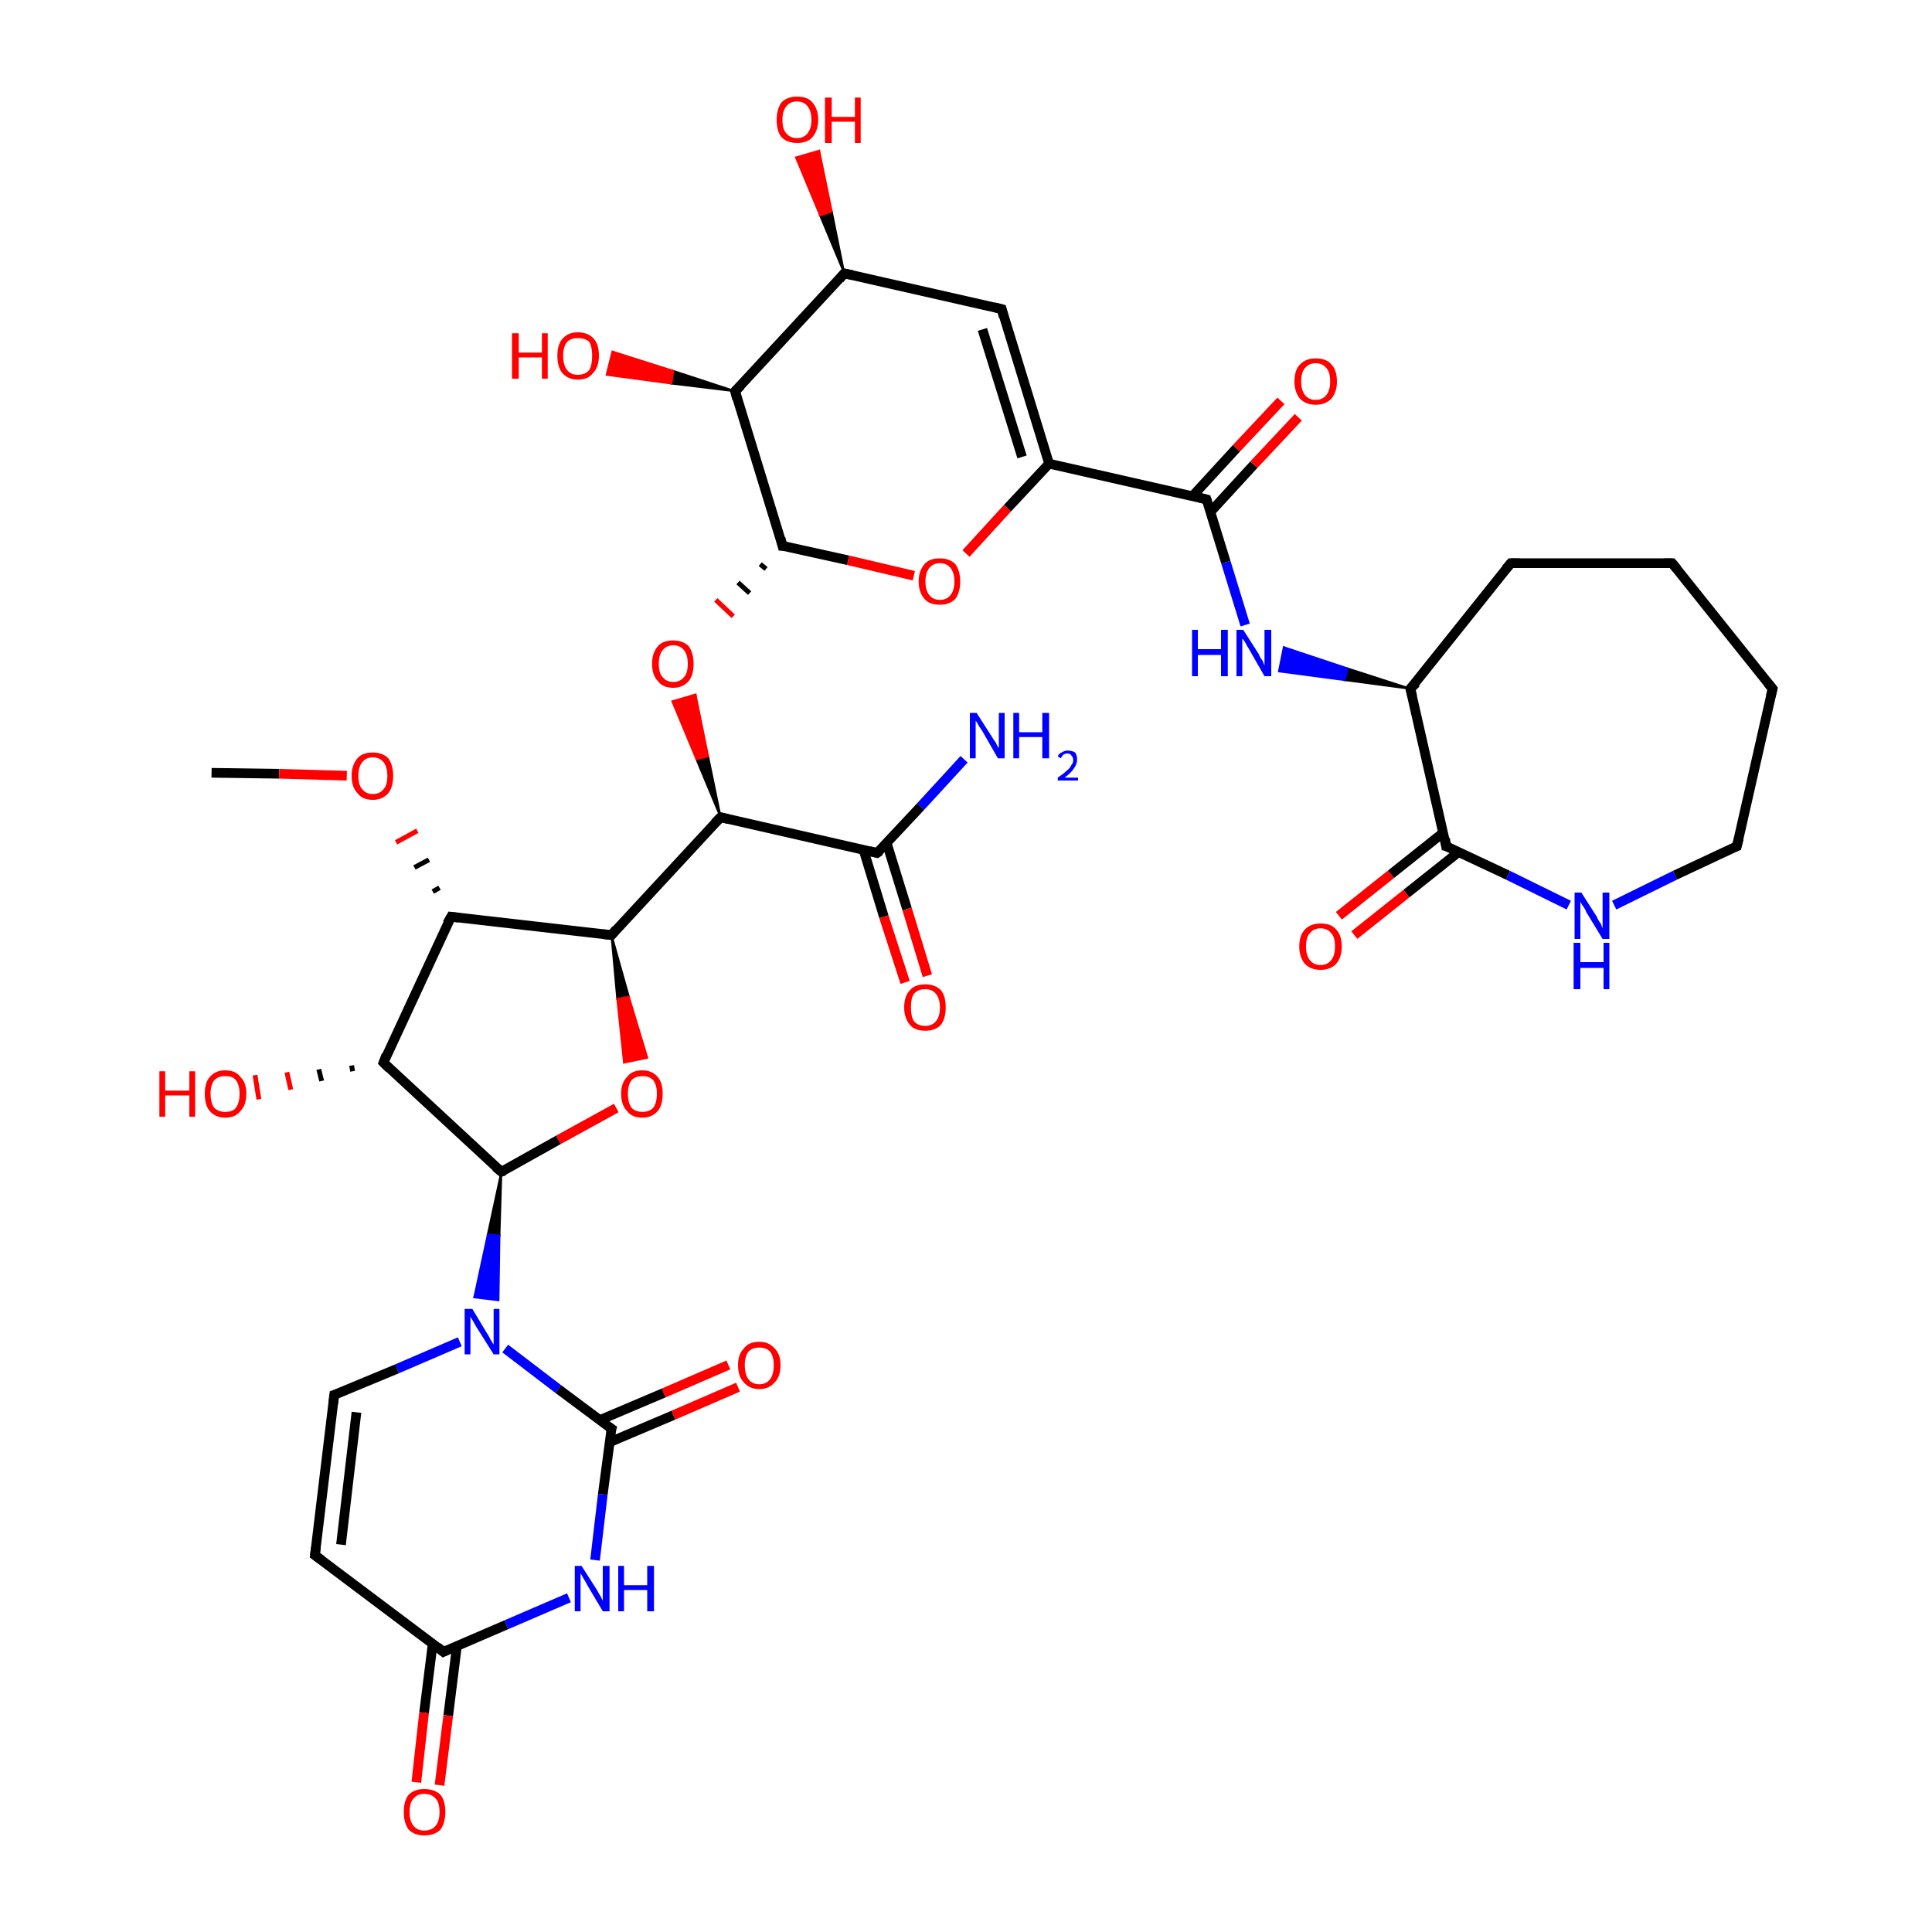 <?xml version='1.0' encoding='iso-8859-1'?>
<svg version='1.1' baseProfile='full'
              xmlns='http://www.w3.org/2000/svg'
                      xmlns:rdkit='http://www.rdkit.org/xml'
                      xmlns:xlink='http://www.w3.org/1999/xlink'
                  xml:space='preserve'
width='200px' height='200px' viewBox='0 0 200 200'>
<!-- END OF HEADER -->
<rect style='opacity:1.0;fill:#FFFFFF;stroke:none' width='200.0' height='200.0' x='0.0' y='0.0'> </rect>
<path class='bond-0 atom-7 atom-28' d='M 21.9,80.0 L 28.9,80.1' style='fill:none;fill-rule:evenodd;stroke:#000000;stroke-width:1.0px;stroke-linecap:butt;stroke-linejoin:miter;stroke-opacity:1' />
<path class='bond-0 atom-7 atom-28' d='M 28.9,80.1 L 35.9,80.3' style='fill:none;fill-rule:evenodd;stroke:#FF0000;stroke-width:1.0px;stroke-linecap:butt;stroke-linejoin:miter;stroke-opacity:1' />
<path class='bond-1 atom-23 atom-13' d='M 99.8,78.6 L 95.3,83.5' style='fill:none;fill-rule:evenodd;stroke:#0000FF;stroke-width:1.0px;stroke-linecap:butt;stroke-linejoin:miter;stroke-opacity:1' />
<path class='bond-1 atom-23 atom-13' d='M 95.3,83.5 L 90.8,88.3' style='fill:none;fill-rule:evenodd;stroke:#000000;stroke-width:1.0px;stroke-linecap:butt;stroke-linejoin:miter;stroke-opacity:1' />
<path class='bond-2 atom-8 atom-28' d='M 45.5,91.9 L 44.8,92.3' style='fill:none;fill-rule:evenodd;stroke:#000000;stroke-width:0.5px;stroke-linecap:butt;stroke-linejoin:miter;stroke-opacity:1' />
<path class='bond-2 atom-8 atom-28' d='M 44.4,89.0 L 42.9,89.8' style='fill:none;fill-rule:evenodd;stroke:#000000;stroke-width:0.5px;stroke-linecap:butt;stroke-linejoin:miter;stroke-opacity:1' />
<path class='bond-2 atom-8 atom-28' d='M 43.2,86.0 L 41.0,87.2' style='fill:none;fill-rule:evenodd;stroke:#FF0000;stroke-width:0.5px;stroke-linecap:butt;stroke-linejoin:miter;stroke-opacity:1' />
<path class='bond-3 atom-34 atom-6' d='M 138.6,94.8 L 144.0,90.5' style='fill:none;fill-rule:evenodd;stroke:#FF0000;stroke-width:1.0px;stroke-linecap:butt;stroke-linejoin:miter;stroke-opacity:1' />
<path class='bond-3 atom-34 atom-6' d='M 144.0,90.5 L 149.4,86.2' style='fill:none;fill-rule:evenodd;stroke:#000000;stroke-width:1.0px;stroke-linecap:butt;stroke-linejoin:miter;stroke-opacity:1' />
<path class='bond-3 atom-34 atom-6' d='M 140.2,96.8 L 145.6,92.5' style='fill:none;fill-rule:evenodd;stroke:#FF0000;stroke-width:1.0px;stroke-linecap:butt;stroke-linejoin:miter;stroke-opacity:1' />
<path class='bond-3 atom-34 atom-6' d='M 145.6,92.5 L 151.0,88.2' style='fill:none;fill-rule:evenodd;stroke:#000000;stroke-width:1.0px;stroke-linecap:butt;stroke-linejoin:miter;stroke-opacity:1' />
<path class='bond-4 atom-25 atom-6' d='M 162.4,93.7 L 156.1,90.6' style='fill:none;fill-rule:evenodd;stroke:#0000FF;stroke-width:1.0px;stroke-linecap:butt;stroke-linejoin:miter;stroke-opacity:1' />
<path class='bond-4 atom-25 atom-6' d='M 156.1,90.6 L 149.7,87.6' style='fill:none;fill-rule:evenodd;stroke:#000000;stroke-width:1.0px;stroke-linecap:butt;stroke-linejoin:miter;stroke-opacity:1' />
<path class='bond-5 atom-25 atom-5' d='M 167.1,93.7 L 173.4,90.6' style='fill:none;fill-rule:evenodd;stroke:#0000FF;stroke-width:1.0px;stroke-linecap:butt;stroke-linejoin:miter;stroke-opacity:1' />
<path class='bond-5 atom-25 atom-5' d='M 173.4,90.6 L 179.8,87.6' style='fill:none;fill-rule:evenodd;stroke:#000000;stroke-width:1.0px;stroke-linecap:butt;stroke-linejoin:miter;stroke-opacity:1' />
<path class='bond-6 atom-11 atom-8' d='M 63.3,96.8 L 46.7,94.9' style='fill:none;fill-rule:evenodd;stroke:#000000;stroke-width:1.0px;stroke-linecap:butt;stroke-linejoin:miter;stroke-opacity:1' />
<path class='bond-7 atom-11 atom-12' d='M 63.3,96.8 L 74.6,84.6' style='fill:none;fill-rule:evenodd;stroke:#000000;stroke-width:1.0px;stroke-linecap:butt;stroke-linejoin:miter;stroke-opacity:1' />
<path class='bond-8 atom-11 atom-29' d='M 63.3,96.8 L 65.1,103.2 L 63.9,103.4 Z' style='fill:#000000;fill-rule:evenodd;fill-opacity:1;stroke:#000000;stroke-width:0.2px;stroke-linecap:butt;stroke-linejoin:miter;stroke-opacity:1;' />
<path class='bond-8 atom-11 atom-29' d='M 65.1,103.2 L 64.6,110.0 L 67.0,109.5 Z' style='fill:#FF0000;fill-rule:evenodd;fill-opacity:1;stroke:#FF0000;stroke-width:0.2px;stroke-linecap:butt;stroke-linejoin:miter;stroke-opacity:1;' />
<path class='bond-8 atom-11 atom-29' d='M 65.1,103.2 L 63.9,103.4 L 64.6,110.0 Z' style='fill:#FF0000;fill-rule:evenodd;fill-opacity:1;stroke:#FF0000;stroke-width:0.2px;stroke-linecap:butt;stroke-linejoin:miter;stroke-opacity:1;' />
<path class='bond-9 atom-13 atom-12' d='M 90.8,88.3 L 74.6,84.6' style='fill:none;fill-rule:evenodd;stroke:#000000;stroke-width:1.0px;stroke-linecap:butt;stroke-linejoin:miter;stroke-opacity:1' />
<path class='bond-10 atom-13 atom-30' d='M 89.4,88.0 L 91.5,94.9' style='fill:none;fill-rule:evenodd;stroke:#000000;stroke-width:1.0px;stroke-linecap:butt;stroke-linejoin:miter;stroke-opacity:1' />
<path class='bond-10 atom-13 atom-30' d='M 91.5,94.9 L 93.7,101.7' style='fill:none;fill-rule:evenodd;stroke:#FF0000;stroke-width:1.0px;stroke-linecap:butt;stroke-linejoin:miter;stroke-opacity:1' />
<path class='bond-10 atom-13 atom-30' d='M 91.8,87.3 L 93.9,94.1' style='fill:none;fill-rule:evenodd;stroke:#000000;stroke-width:1.0px;stroke-linecap:butt;stroke-linejoin:miter;stroke-opacity:1' />
<path class='bond-10 atom-13 atom-30' d='M 93.9,94.1 L 96.0,101.0' style='fill:none;fill-rule:evenodd;stroke:#FF0000;stroke-width:1.0px;stroke-linecap:butt;stroke-linejoin:miter;stroke-opacity:1' />
<path class='bond-11 atom-9 atom-39' d='M 36.5,110.9 L 36.4,110.3' style='fill:none;fill-rule:evenodd;stroke:#000000;stroke-width:0.5px;stroke-linecap:butt;stroke-linejoin:miter;stroke-opacity:1' />
<path class='bond-11 atom-9 atom-39' d='M 33.3,111.9 L 33.0,110.7' style='fill:none;fill-rule:evenodd;stroke:#000000;stroke-width:0.5px;stroke-linecap:butt;stroke-linejoin:miter;stroke-opacity:1' />
<path class='bond-11 atom-9 atom-39' d='M 30.1,112.8 L 29.7,111.0' style='fill:none;fill-rule:evenodd;stroke:#FF0000;stroke-width:0.5px;stroke-linecap:butt;stroke-linejoin:miter;stroke-opacity:1' />
<path class='bond-11 atom-9 atom-39' d='M 26.8,113.8 L 26.4,111.3' style='fill:none;fill-rule:evenodd;stroke:#FF0000;stroke-width:0.5px;stroke-linecap:butt;stroke-linejoin:miter;stroke-opacity:1' />
<path class='bond-12 atom-8 atom-9' d='M 46.7,94.9 L 39.7,110.0' style='fill:none;fill-rule:evenodd;stroke:#000000;stroke-width:1.0px;stroke-linecap:butt;stroke-linejoin:miter;stroke-opacity:1' />
<path class='bond-13 atom-6 atom-3' d='M 149.7,87.6 L 146.0,71.3' style='fill:none;fill-rule:evenodd;stroke:#000000;stroke-width:1.0px;stroke-linecap:butt;stroke-linejoin:miter;stroke-opacity:1' />
<path class='bond-14 atom-12 atom-31' d='M 74.6,84.6 L 72.1,78.6 L 73.3,78.3 Z' style='fill:#000000;fill-rule:evenodd;fill-opacity:1;stroke:#000000;stroke-width:0.2px;stroke-linecap:butt;stroke-linejoin:miter;stroke-opacity:1;' />
<path class='bond-14 atom-12 atom-31' d='M 72.1,78.6 L 72.0,71.9 L 69.6,72.6 Z' style='fill:#FF0000;fill-rule:evenodd;fill-opacity:1;stroke:#FF0000;stroke-width:0.2px;stroke-linecap:butt;stroke-linejoin:miter;stroke-opacity:1;' />
<path class='bond-14 atom-12 atom-31' d='M 72.1,78.6 L 73.3,78.3 L 72.0,71.9 Z' style='fill:#FF0000;fill-rule:evenodd;fill-opacity:1;stroke:#FF0000;stroke-width:0.2px;stroke-linecap:butt;stroke-linejoin:miter;stroke-opacity:1;' />
<path class='bond-15 atom-5 atom-18' d='M 179.8,87.6 L 183.5,71.3' style='fill:none;fill-rule:evenodd;stroke:#000000;stroke-width:1.0px;stroke-linecap:butt;stroke-linejoin:miter;stroke-opacity:1' />
<path class='bond-16 atom-29 atom-10' d='M 63.8,114.7 L 57.8,118.0' style='fill:none;fill-rule:evenodd;stroke:#FF0000;stroke-width:1.0px;stroke-linecap:butt;stroke-linejoin:miter;stroke-opacity:1' />
<path class='bond-16 atom-29 atom-10' d='M 57.8,118.0 L 51.9,121.3' style='fill:none;fill-rule:evenodd;stroke:#000000;stroke-width:1.0px;stroke-linecap:butt;stroke-linejoin:miter;stroke-opacity:1' />
<path class='bond-17 atom-9 atom-10' d='M 39.7,110.0 L 51.9,121.3' style='fill:none;fill-rule:evenodd;stroke:#000000;stroke-width:1.0px;stroke-linecap:butt;stroke-linejoin:miter;stroke-opacity:1' />
<path class='bond-18 atom-10 atom-26' d='M 51.9,121.3 L 51.7,127.9 L 50.5,127.8 Z' style='fill:#000000;fill-rule:evenodd;fill-opacity:1;stroke:#000000;stroke-width:0.2px;stroke-linecap:butt;stroke-linejoin:miter;stroke-opacity:1;' />
<path class='bond-18 atom-10 atom-26' d='M 51.7,127.9 L 49.1,134.3 L 51.6,134.6 Z' style='fill:#0000FF;fill-rule:evenodd;fill-opacity:1;stroke:#0000FF;stroke-width:0.2px;stroke-linecap:butt;stroke-linejoin:miter;stroke-opacity:1;' />
<path class='bond-18 atom-10 atom-26' d='M 51.7,127.9 L 50.5,127.8 L 49.1,134.3 Z' style='fill:#0000FF;fill-rule:evenodd;fill-opacity:1;stroke:#0000FF;stroke-width:0.2px;stroke-linecap:butt;stroke-linejoin:miter;stroke-opacity:1;' />
<path class='bond-19 atom-4 atom-18' d='M 173.1,58.3 L 183.5,71.3' style='fill:none;fill-rule:evenodd;stroke:#000000;stroke-width:1.0px;stroke-linecap:butt;stroke-linejoin:miter;stroke-opacity:1' />
<path class='bond-20 atom-4 atom-17' d='M 173.1,58.3 L 156.4,58.3' style='fill:none;fill-rule:evenodd;stroke:#000000;stroke-width:1.0px;stroke-linecap:butt;stroke-linejoin:miter;stroke-opacity:1' />
<path class='bond-21 atom-38 atom-22' d='M 76.4,143.6 L 69.7,146.5' style='fill:none;fill-rule:evenodd;stroke:#FF0000;stroke-width:1.0px;stroke-linecap:butt;stroke-linejoin:miter;stroke-opacity:1' />
<path class='bond-21 atom-38 atom-22' d='M 69.7,146.5 L 63.1,149.3' style='fill:none;fill-rule:evenodd;stroke:#000000;stroke-width:1.0px;stroke-linecap:butt;stroke-linejoin:miter;stroke-opacity:1' />
<path class='bond-21 atom-38 atom-22' d='M 75.4,141.3 L 68.7,144.2' style='fill:none;fill-rule:evenodd;stroke:#FF0000;stroke-width:1.0px;stroke-linecap:butt;stroke-linejoin:miter;stroke-opacity:1' />
<path class='bond-21 atom-38 atom-22' d='M 68.7,144.2 L 62.1,147.0' style='fill:none;fill-rule:evenodd;stroke:#000000;stroke-width:1.0px;stroke-linecap:butt;stroke-linejoin:miter;stroke-opacity:1' />
<path class='bond-22 atom-3 atom-24' d='M 146.0,71.3 L 139.2,70.4 L 139.5,69.2 Z' style='fill:#000000;fill-rule:evenodd;fill-opacity:1;stroke:#000000;stroke-width:0.2px;stroke-linecap:butt;stroke-linejoin:miter;stroke-opacity:1;' />
<path class='bond-22 atom-3 atom-24' d='M 139.2,70.4 L 132.9,67.0 L 132.4,69.5 Z' style='fill:#0000FF;fill-rule:evenodd;fill-opacity:1;stroke:#0000FF;stroke-width:0.2px;stroke-linecap:butt;stroke-linejoin:miter;stroke-opacity:1;' />
<path class='bond-22 atom-3 atom-24' d='M 139.2,70.4 L 139.5,69.2 L 132.9,67.0 Z' style='fill:#0000FF;fill-rule:evenodd;fill-opacity:1;stroke:#0000FF;stroke-width:0.2px;stroke-linecap:butt;stroke-linejoin:miter;stroke-opacity:1;' />
<path class='bond-23 atom-3 atom-17' d='M 146.0,71.3 L 156.4,58.3' style='fill:none;fill-rule:evenodd;stroke:#000000;stroke-width:1.0px;stroke-linecap:butt;stroke-linejoin:miter;stroke-opacity:1' />
<path class='bond-24 atom-0 atom-31' d='M 78.7,58.4 L 79.3,58.9' style='fill:none;fill-rule:evenodd;stroke:#000000;stroke-width:0.5px;stroke-linecap:butt;stroke-linejoin:miter;stroke-opacity:1' />
<path class='bond-24 atom-0 atom-31' d='M 76.4,60.3 L 77.6,61.4' style='fill:none;fill-rule:evenodd;stroke:#000000;stroke-width:0.5px;stroke-linecap:butt;stroke-linejoin:miter;stroke-opacity:1' />
<path class='bond-24 atom-0 atom-31' d='M 74.1,62.1 L 75.9,63.8' style='fill:none;fill-rule:evenodd;stroke:#FF0000;stroke-width:0.5px;stroke-linecap:butt;stroke-linejoin:miter;stroke-opacity:1' />
<path class='bond-25 atom-24 atom-16' d='M 128.9,64.7 L 126.9,58.2' style='fill:none;fill-rule:evenodd;stroke:#0000FF;stroke-width:1.0px;stroke-linecap:butt;stroke-linejoin:miter;stroke-opacity:1' />
<path class='bond-25 atom-24 atom-16' d='M 126.9,58.2 L 124.9,51.7' style='fill:none;fill-rule:evenodd;stroke:#000000;stroke-width:1.0px;stroke-linecap:butt;stroke-linejoin:miter;stroke-opacity:1' />
<path class='bond-26 atom-26 atom-22' d='M 52.3,139.6 L 57.8,143.8' style='fill:none;fill-rule:evenodd;stroke:#0000FF;stroke-width:1.0px;stroke-linecap:butt;stroke-linejoin:miter;stroke-opacity:1' />
<path class='bond-26 atom-26 atom-22' d='M 57.8,143.8 L 63.3,147.9' style='fill:none;fill-rule:evenodd;stroke:#000000;stroke-width:1.0px;stroke-linecap:butt;stroke-linejoin:miter;stroke-opacity:1' />
<path class='bond-27 atom-26 atom-19' d='M 47.6,138.9 L 41.1,141.7' style='fill:none;fill-rule:evenodd;stroke:#0000FF;stroke-width:1.0px;stroke-linecap:butt;stroke-linejoin:miter;stroke-opacity:1' />
<path class='bond-27 atom-26 atom-19' d='M 41.1,141.7 L 34.6,144.4' style='fill:none;fill-rule:evenodd;stroke:#000000;stroke-width:1.0px;stroke-linecap:butt;stroke-linejoin:miter;stroke-opacity:1' />
<path class='bond-28 atom-0 atom-32' d='M 81.0,56.5 L 87.8,58.0' style='fill:none;fill-rule:evenodd;stroke:#000000;stroke-width:1.0px;stroke-linecap:butt;stroke-linejoin:miter;stroke-opacity:1' />
<path class='bond-28 atom-0 atom-32' d='M 87.8,58.0 L 94.6,59.6' style='fill:none;fill-rule:evenodd;stroke:#FF0000;stroke-width:1.0px;stroke-linecap:butt;stroke-linejoin:miter;stroke-opacity:1' />
<path class='bond-29 atom-0 atom-14' d='M 81.0,56.5 L 76.1,40.5' style='fill:none;fill-rule:evenodd;stroke:#000000;stroke-width:1.0px;stroke-linecap:butt;stroke-linejoin:miter;stroke-opacity:1' />
<path class='bond-30 atom-22 atom-27' d='M 63.3,147.9 L 62.4,154.7' style='fill:none;fill-rule:evenodd;stroke:#000000;stroke-width:1.0px;stroke-linecap:butt;stroke-linejoin:miter;stroke-opacity:1' />
<path class='bond-30 atom-22 atom-27' d='M 62.4,154.7 L 61.6,161.5' style='fill:none;fill-rule:evenodd;stroke:#0000FF;stroke-width:1.0px;stroke-linecap:butt;stroke-linejoin:miter;stroke-opacity:1' />
<path class='bond-31 atom-32 atom-2' d='M 100.0,57.3 L 104.3,52.6' style='fill:none;fill-rule:evenodd;stroke:#FF0000;stroke-width:1.0px;stroke-linecap:butt;stroke-linejoin:miter;stroke-opacity:1' />
<path class='bond-31 atom-32 atom-2' d='M 104.3,52.6 L 108.6,48.0' style='fill:none;fill-rule:evenodd;stroke:#000000;stroke-width:1.0px;stroke-linecap:butt;stroke-linejoin:miter;stroke-opacity:1' />
<path class='bond-32 atom-19 atom-20' d='M 34.6,144.4 L 32.6,161.0' style='fill:none;fill-rule:evenodd;stroke:#000000;stroke-width:1.0px;stroke-linecap:butt;stroke-linejoin:miter;stroke-opacity:1' />
<path class='bond-32 atom-19 atom-20' d='M 36.9,146.2 L 35.3,159.9' style='fill:none;fill-rule:evenodd;stroke:#000000;stroke-width:1.0px;stroke-linecap:butt;stroke-linejoin:miter;stroke-opacity:1' />
<path class='bond-33 atom-16 atom-2' d='M 124.9,51.7 L 108.6,48.0' style='fill:none;fill-rule:evenodd;stroke:#000000;stroke-width:1.0px;stroke-linecap:butt;stroke-linejoin:miter;stroke-opacity:1' />
<path class='bond-34 atom-16 atom-33' d='M 125.3,53.0 L 129.8,48.1' style='fill:none;fill-rule:evenodd;stroke:#000000;stroke-width:1.0px;stroke-linecap:butt;stroke-linejoin:miter;stroke-opacity:1' />
<path class='bond-34 atom-16 atom-33' d='M 129.8,48.1 L 134.4,43.2' style='fill:none;fill-rule:evenodd;stroke:#FF0000;stroke-width:1.0px;stroke-linecap:butt;stroke-linejoin:miter;stroke-opacity:1' />
<path class='bond-34 atom-16 atom-33' d='M 123.5,51.3 L 128.0,46.4' style='fill:none;fill-rule:evenodd;stroke:#000000;stroke-width:1.0px;stroke-linecap:butt;stroke-linejoin:miter;stroke-opacity:1' />
<path class='bond-34 atom-16 atom-33' d='M 128.0,46.4 L 132.6,41.5' style='fill:none;fill-rule:evenodd;stroke:#FF0000;stroke-width:1.0px;stroke-linecap:butt;stroke-linejoin:miter;stroke-opacity:1' />
<path class='bond-35 atom-2 atom-15' d='M 108.6,48.0 L 103.7,32.0' style='fill:none;fill-rule:evenodd;stroke:#000000;stroke-width:1.0px;stroke-linecap:butt;stroke-linejoin:miter;stroke-opacity:1' />
<path class='bond-35 atom-2 atom-15' d='M 105.8,47.3 L 101.7,34.1' style='fill:none;fill-rule:evenodd;stroke:#000000;stroke-width:1.0px;stroke-linecap:butt;stroke-linejoin:miter;stroke-opacity:1' />
<path class='bond-36 atom-27 atom-21' d='M 58.9,165.4 L 52.4,168.2' style='fill:none;fill-rule:evenodd;stroke:#0000FF;stroke-width:1.0px;stroke-linecap:butt;stroke-linejoin:miter;stroke-opacity:1' />
<path class='bond-36 atom-27 atom-21' d='M 52.4,168.2 L 45.9,171.0' style='fill:none;fill-rule:evenodd;stroke:#000000;stroke-width:1.0px;stroke-linecap:butt;stroke-linejoin:miter;stroke-opacity:1' />
<path class='bond-37 atom-14 atom-36' d='M 76.1,40.5 L 69.5,39.7 L 69.7,38.4 Z' style='fill:#000000;fill-rule:evenodd;fill-opacity:1;stroke:#000000;stroke-width:0.2px;stroke-linecap:butt;stroke-linejoin:miter;stroke-opacity:1;' />
<path class='bond-37 atom-14 atom-36' d='M 69.5,39.7 L 63.4,36.4 L 62.8,38.8 Z' style='fill:#FF0000;fill-rule:evenodd;fill-opacity:1;stroke:#FF0000;stroke-width:0.2px;stroke-linecap:butt;stroke-linejoin:miter;stroke-opacity:1;' />
<path class='bond-37 atom-14 atom-36' d='M 69.5,39.7 L 69.7,38.4 L 63.4,36.4 Z' style='fill:#FF0000;fill-rule:evenodd;fill-opacity:1;stroke:#FF0000;stroke-width:0.2px;stroke-linecap:butt;stroke-linejoin:miter;stroke-opacity:1;' />
<path class='bond-38 atom-14 atom-1' d='M 76.1,40.5 L 87.4,28.3' style='fill:none;fill-rule:evenodd;stroke:#000000;stroke-width:1.0px;stroke-linecap:butt;stroke-linejoin:miter;stroke-opacity:1' />
<path class='bond-39 atom-20 atom-21' d='M 32.6,161.0 L 45.9,171.0' style='fill:none;fill-rule:evenodd;stroke:#000000;stroke-width:1.0px;stroke-linecap:butt;stroke-linejoin:miter;stroke-opacity:1' />
<path class='bond-40 atom-21 atom-37' d='M 44.8,170.1 L 43.9,177.3' style='fill:none;fill-rule:evenodd;stroke:#000000;stroke-width:1.0px;stroke-linecap:butt;stroke-linejoin:miter;stroke-opacity:1' />
<path class='bond-40 atom-21 atom-37' d='M 43.9,177.3 L 43.1,184.5' style='fill:none;fill-rule:evenodd;stroke:#FF0000;stroke-width:1.0px;stroke-linecap:butt;stroke-linejoin:miter;stroke-opacity:1' />
<path class='bond-40 atom-21 atom-37' d='M 47.3,170.4 L 46.4,177.6' style='fill:none;fill-rule:evenodd;stroke:#000000;stroke-width:1.0px;stroke-linecap:butt;stroke-linejoin:miter;stroke-opacity:1' />
<path class='bond-40 atom-21 atom-37' d='M 46.4,177.6 L 45.5,184.8' style='fill:none;fill-rule:evenodd;stroke:#FF0000;stroke-width:1.0px;stroke-linecap:butt;stroke-linejoin:miter;stroke-opacity:1' />
<path class='bond-41 atom-15 atom-1' d='M 103.7,32.0 L 87.4,28.3' style='fill:none;fill-rule:evenodd;stroke:#000000;stroke-width:1.0px;stroke-linecap:butt;stroke-linejoin:miter;stroke-opacity:1' />
<path class='bond-42 atom-1 atom-35' d='M 87.4,28.3 L 84.9,22.3 L 86.1,21.9 Z' style='fill:#000000;fill-rule:evenodd;fill-opacity:1;stroke:#000000;stroke-width:0.2px;stroke-linecap:butt;stroke-linejoin:miter;stroke-opacity:1;' />
<path class='bond-42 atom-1 atom-35' d='M 84.9,22.3 L 84.8,15.6 L 82.4,16.3 Z' style='fill:#FF0000;fill-rule:evenodd;fill-opacity:1;stroke:#FF0000;stroke-width:0.2px;stroke-linecap:butt;stroke-linejoin:miter;stroke-opacity:1;' />
<path class='bond-42 atom-1 atom-35' d='M 84.9,22.3 L 86.1,21.9 L 84.8,15.6 Z' style='fill:#FF0000;fill-rule:evenodd;fill-opacity:1;stroke:#FF0000;stroke-width:0.2px;stroke-linecap:butt;stroke-linejoin:miter;stroke-opacity:1;' />
<path d='M 81.4,56.5 L 81.0,56.5 L 80.8,55.7' style='fill:none;stroke:#000000;stroke-width:1.0px;stroke-linecap:butt;stroke-linejoin:miter;stroke-opacity:1;' />
<path d='M 86.9,28.9 L 87.4,28.3 L 88.3,28.5' style='fill:none;stroke:#000000;stroke-width:1.0px;stroke-linecap:butt;stroke-linejoin:miter;stroke-opacity:1;' />
<path d='M 146.2,72.1 L 146.0,71.3 L 146.6,70.7' style='fill:none;stroke:#000000;stroke-width:1.0px;stroke-linecap:butt;stroke-linejoin:miter;stroke-opacity:1;' />
<path d='M 173.6,58.9 L 173.1,58.3 L 172.3,58.3' style='fill:none;stroke:#000000;stroke-width:1.0px;stroke-linecap:butt;stroke-linejoin:miter;stroke-opacity:1;' />
<path d='M 179.5,87.7 L 179.8,87.6 L 180.0,86.8' style='fill:none;stroke:#000000;stroke-width:1.0px;stroke-linecap:butt;stroke-linejoin:miter;stroke-opacity:1;' />
<path d='M 150.1,87.7 L 149.7,87.6 L 149.6,86.8' style='fill:none;stroke:#000000;stroke-width:1.0px;stroke-linecap:butt;stroke-linejoin:miter;stroke-opacity:1;' />
<path d='M 47.5,95.0 L 46.7,94.9 L 46.3,95.6' style='fill:none;stroke:#000000;stroke-width:1.0px;stroke-linecap:butt;stroke-linejoin:miter;stroke-opacity:1;' />
<path d='M 40.0,109.2 L 39.7,110.0 L 40.3,110.6' style='fill:none;stroke:#000000;stroke-width:1.0px;stroke-linecap:butt;stroke-linejoin:miter;stroke-opacity:1;' />
<path d='M 52.2,121.2 L 51.9,121.3 L 51.3,120.8' style='fill:none;stroke:#000000;stroke-width:1.0px;stroke-linecap:butt;stroke-linejoin:miter;stroke-opacity:1;' />
<path d='M 62.4,96.7 L 63.3,96.8 L 63.8,96.2' style='fill:none;stroke:#000000;stroke-width:1.0px;stroke-linecap:butt;stroke-linejoin:miter;stroke-opacity:1;' />
<path d='M 74.0,85.2 L 74.6,84.6 L 75.4,84.8' style='fill:none;stroke:#000000;stroke-width:1.0px;stroke-linecap:butt;stroke-linejoin:miter;stroke-opacity:1;' />
<path d='M 91.1,88.1 L 90.8,88.3 L 90.0,88.1' style='fill:none;stroke:#000000;stroke-width:1.0px;stroke-linecap:butt;stroke-linejoin:miter;stroke-opacity:1;' />
<path d='M 76.3,41.3 L 76.1,40.5 L 76.7,39.9' style='fill:none;stroke:#000000;stroke-width:1.0px;stroke-linecap:butt;stroke-linejoin:miter;stroke-opacity:1;' />
<path d='M 103.9,32.8 L 103.7,32.0 L 102.9,31.8' style='fill:none;stroke:#000000;stroke-width:1.0px;stroke-linecap:butt;stroke-linejoin:miter;stroke-opacity:1;' />
<path d='M 125.0,52.0 L 124.9,51.7 L 124.1,51.5' style='fill:none;stroke:#000000;stroke-width:1.0px;stroke-linecap:butt;stroke-linejoin:miter;stroke-opacity:1;' />
<path d='M 157.3,58.3 L 156.4,58.3 L 155.9,58.9' style='fill:none;stroke:#000000;stroke-width:1.0px;stroke-linecap:butt;stroke-linejoin:miter;stroke-opacity:1;' />
<path d='M 183.3,72.1 L 183.5,71.3 L 183.0,70.7' style='fill:none;stroke:#000000;stroke-width:1.0px;stroke-linecap:butt;stroke-linejoin:miter;stroke-opacity:1;' />
<path d='M 34.9,144.3 L 34.6,144.4 L 34.5,145.3' style='fill:none;stroke:#000000;stroke-width:1.0px;stroke-linecap:butt;stroke-linejoin:miter;stroke-opacity:1;' />
<path d='M 32.7,160.2 L 32.6,161.0 L 33.3,161.5' style='fill:none;stroke:#000000;stroke-width:1.0px;stroke-linecap:butt;stroke-linejoin:miter;stroke-opacity:1;' />
<path d='M 46.3,170.8 L 45.9,171.0 L 45.3,170.5' style='fill:none;stroke:#000000;stroke-width:1.0px;stroke-linecap:butt;stroke-linejoin:miter;stroke-opacity:1;' />
<path d='M 63.0,147.7 L 63.3,147.9 L 63.2,148.2' style='fill:none;stroke:#000000;stroke-width:1.0px;stroke-linecap:butt;stroke-linejoin:miter;stroke-opacity:1;' />
<path class='atom-23' d='M 101.1 73.8
L 102.7 76.3
Q 102.8 76.5, 103.1 76.9
Q 103.3 77.4, 103.4 77.4
L 103.4 73.8
L 104.0 73.8
L 104.0 78.5
L 103.3 78.5
L 101.7 75.7
Q 101.5 75.4, 101.3 75.1
Q 101.1 74.7, 101.0 74.6
L 101.0 78.5
L 100.4 78.5
L 100.4 73.8
L 101.1 73.8
' fill='#0000FF'/>
<path class='atom-23' d='M 104.9 73.8
L 105.5 73.8
L 105.5 75.8
L 107.9 75.8
L 107.9 73.8
L 108.6 73.8
L 108.6 78.5
L 107.9 78.5
L 107.9 76.3
L 105.5 76.3
L 105.5 78.5
L 104.9 78.5
L 104.9 73.8
' fill='#0000FF'/>
<path class='atom-23' d='M 109.5 78.3
Q 109.6 78.0, 109.9 77.9
Q 110.2 77.7, 110.5 77.7
Q 111.0 77.7, 111.3 77.9
Q 111.5 78.2, 111.5 78.6
Q 111.5 79.1, 111.2 79.5
Q 110.9 80.0, 110.2 80.5
L 111.6 80.5
L 111.6 80.8
L 109.5 80.8
L 109.5 80.5
Q 110.1 80.1, 110.4 79.8
Q 110.8 79.5, 110.9 79.2
Q 111.1 79.0, 111.1 78.7
Q 111.1 78.4, 110.9 78.2
Q 110.8 78.0, 110.5 78.0
Q 110.3 78.0, 110.1 78.1
Q 110.0 78.2, 109.8 78.5
L 109.5 78.3
' fill='#0000FF'/>
<path class='atom-24' d='M 123.4 65.2
L 124.0 65.2
L 124.0 67.2
L 126.4 67.2
L 126.4 65.2
L 127.1 65.2
L 127.1 70.0
L 126.4 70.0
L 126.4 67.8
L 124.0 67.8
L 124.0 70.0
L 123.4 70.0
L 123.4 65.2
' fill='#0000FF'/>
<path class='atom-24' d='M 128.7 65.2
L 130.3 67.7
Q 130.4 68.0, 130.7 68.4
Q 130.9 68.9, 130.9 68.9
L 130.9 65.2
L 131.6 65.2
L 131.6 70.0
L 130.9 70.0
L 129.3 67.2
Q 129.1 66.9, 128.9 66.5
Q 128.7 66.2, 128.6 66.1
L 128.6 70.0
L 128.0 70.0
L 128.0 65.2
L 128.7 65.2
' fill='#0000FF'/>
<path class='atom-25' d='M 163.7 92.4
L 165.3 94.9
Q 165.4 95.2, 165.7 95.6
Q 165.9 96.1, 165.9 96.1
L 165.9 92.4
L 166.6 92.4
L 166.6 97.2
L 165.9 97.2
L 164.2 94.4
Q 164.1 94.1, 163.8 93.7
Q 163.6 93.4, 163.6 93.3
L 163.6 97.2
L 163.0 97.2
L 163.0 92.4
L 163.7 92.4
' fill='#0000FF'/>
<path class='atom-25' d='M 162.9 97.6
L 163.6 97.6
L 163.6 99.6
L 166.0 99.6
L 166.0 97.6
L 166.6 97.6
L 166.6 102.4
L 166.0 102.4
L 166.0 100.2
L 163.6 100.2
L 163.6 102.4
L 162.9 102.4
L 162.9 97.6
' fill='#0000FF'/>
<path class='atom-26' d='M 48.9 135.5
L 50.4 138.0
Q 50.6 138.3, 50.8 138.7
Q 51.1 139.2, 51.1 139.2
L 51.1 135.5
L 51.7 135.5
L 51.7 140.2
L 51.1 140.2
L 49.4 137.5
Q 49.2 137.2, 49.0 136.8
Q 48.8 136.5, 48.7 136.3
L 48.7 140.2
L 48.1 140.2
L 48.1 135.5
L 48.9 135.5
' fill='#0000FF'/>
<path class='atom-27' d='M 60.2 162.1
L 61.8 164.6
Q 61.9 164.8, 62.2 165.3
Q 62.4 165.7, 62.4 165.7
L 62.4 162.1
L 63.1 162.1
L 63.1 166.8
L 62.4 166.8
L 60.8 164.1
Q 60.6 163.7, 60.4 163.4
Q 60.2 163.0, 60.1 162.9
L 60.1 166.8
L 59.5 166.8
L 59.5 162.1
L 60.2 162.1
' fill='#0000FF'/>
<path class='atom-27' d='M 64.0 162.1
L 64.6 162.1
L 64.6 164.1
L 67.0 164.1
L 67.0 162.1
L 67.7 162.1
L 67.7 166.8
L 67.0 166.8
L 67.0 164.6
L 64.6 164.6
L 64.6 166.8
L 64.0 166.8
L 64.0 162.1
' fill='#0000FF'/>
<path class='atom-28' d='M 36.4 80.3
Q 36.4 79.2, 37.0 78.5
Q 37.5 77.9, 38.6 77.9
Q 39.6 77.9, 40.2 78.5
Q 40.7 79.2, 40.7 80.3
Q 40.7 81.5, 40.2 82.1
Q 39.6 82.8, 38.6 82.8
Q 37.5 82.8, 37.0 82.1
Q 36.4 81.5, 36.4 80.3
M 38.6 82.2
Q 39.3 82.2, 39.7 81.7
Q 40.1 81.3, 40.1 80.3
Q 40.1 79.4, 39.7 78.9
Q 39.3 78.4, 38.6 78.4
Q 37.9 78.4, 37.5 78.9
Q 37.1 79.4, 37.1 80.3
Q 37.1 81.3, 37.5 81.7
Q 37.9 82.2, 38.6 82.2
' fill='#FF0000'/>
<path class='atom-29' d='M 64.3 113.2
Q 64.3 112.1, 64.9 111.5
Q 65.4 110.8, 66.5 110.8
Q 67.5 110.8, 68.1 111.5
Q 68.6 112.1, 68.6 113.2
Q 68.6 114.4, 68.1 115.0
Q 67.5 115.7, 66.5 115.7
Q 65.4 115.7, 64.9 115.0
Q 64.3 114.4, 64.3 113.2
M 66.5 115.1
Q 67.2 115.1, 67.6 114.7
Q 68.0 114.2, 68.0 113.2
Q 68.0 112.3, 67.6 111.8
Q 67.2 111.4, 66.5 111.4
Q 65.8 111.4, 65.4 111.8
Q 65.0 112.3, 65.0 113.2
Q 65.0 114.2, 65.4 114.7
Q 65.8 115.1, 66.5 115.1
' fill='#FF0000'/>
<path class='atom-30' d='M 93.6 104.3
Q 93.6 103.1, 94.2 102.5
Q 94.7 101.9, 95.8 101.9
Q 96.8 101.9, 97.4 102.5
Q 97.9 103.1, 97.9 104.3
Q 97.9 105.4, 97.4 106.1
Q 96.8 106.7, 95.8 106.7
Q 94.7 106.7, 94.2 106.1
Q 93.6 105.4, 93.6 104.3
M 95.8 106.2
Q 96.5 106.2, 96.9 105.7
Q 97.3 105.2, 97.3 104.3
Q 97.3 103.4, 96.9 102.9
Q 96.5 102.4, 95.8 102.4
Q 95.0 102.4, 94.6 102.9
Q 94.3 103.3, 94.3 104.3
Q 94.3 105.2, 94.6 105.7
Q 95.0 106.2, 95.8 106.2
' fill='#FF0000'/>
<path class='atom-31' d='M 67.5 68.7
Q 67.5 67.6, 68.1 66.9
Q 68.6 66.3, 69.7 66.3
Q 70.7 66.3, 71.3 66.9
Q 71.8 67.6, 71.8 68.7
Q 71.8 69.9, 71.3 70.5
Q 70.7 71.2, 69.7 71.2
Q 68.6 71.2, 68.1 70.5
Q 67.5 69.9, 67.5 68.7
M 69.7 70.6
Q 70.4 70.6, 70.8 70.1
Q 71.2 69.7, 71.2 68.7
Q 71.2 67.8, 70.8 67.3
Q 70.4 66.8, 69.7 66.8
Q 69.0 66.8, 68.6 67.3
Q 68.2 67.8, 68.2 68.7
Q 68.2 69.7, 68.6 70.1
Q 69.0 70.6, 69.7 70.6
' fill='#FF0000'/>
<path class='atom-32' d='M 95.1 60.2
Q 95.1 59.1, 95.7 58.4
Q 96.2 57.8, 97.3 57.8
Q 98.3 57.8, 98.9 58.4
Q 99.4 59.1, 99.4 60.2
Q 99.4 61.3, 98.9 62.0
Q 98.3 62.6, 97.3 62.6
Q 96.2 62.6, 95.7 62.0
Q 95.1 61.3, 95.1 60.2
M 97.3 62.1
Q 98.0 62.1, 98.4 61.6
Q 98.8 61.1, 98.8 60.2
Q 98.8 59.3, 98.4 58.8
Q 98.0 58.3, 97.3 58.3
Q 96.6 58.3, 96.2 58.8
Q 95.8 59.3, 95.8 60.2
Q 95.8 61.1, 96.2 61.6
Q 96.6 62.1, 97.3 62.1
' fill='#FF0000'/>
<path class='atom-33' d='M 134.0 39.5
Q 134.0 38.3, 134.6 37.7
Q 135.2 37.1, 136.2 37.1
Q 137.3 37.1, 137.8 37.7
Q 138.4 38.3, 138.4 39.5
Q 138.4 40.6, 137.8 41.3
Q 137.2 41.9, 136.2 41.9
Q 135.2 41.9, 134.6 41.3
Q 134.0 40.6, 134.0 39.5
M 136.2 41.4
Q 136.9 41.4, 137.3 40.9
Q 137.7 40.4, 137.7 39.5
Q 137.7 38.5, 137.3 38.1
Q 136.9 37.6, 136.2 37.6
Q 135.5 37.6, 135.1 38.1
Q 134.7 38.5, 134.7 39.5
Q 134.7 40.4, 135.1 40.9
Q 135.5 41.4, 136.2 41.4
' fill='#FF0000'/>
<path class='atom-34' d='M 134.5 98.0
Q 134.5 96.8, 135.1 96.2
Q 135.7 95.6, 136.7 95.6
Q 137.8 95.6, 138.3 96.2
Q 138.9 96.8, 138.9 98.0
Q 138.9 99.1, 138.3 99.8
Q 137.7 100.4, 136.7 100.4
Q 135.7 100.4, 135.1 99.8
Q 134.5 99.1, 134.5 98.0
M 136.7 99.9
Q 137.4 99.9, 137.8 99.4
Q 138.2 98.9, 138.2 98.0
Q 138.2 97.0, 137.8 96.6
Q 137.4 96.1, 136.7 96.1
Q 136.0 96.1, 135.6 96.6
Q 135.2 97.0, 135.2 98.0
Q 135.2 98.9, 135.6 99.4
Q 136.0 99.9, 136.7 99.9
' fill='#FF0000'/>
<path class='atom-35' d='M 80.4 12.4
Q 80.4 11.3, 80.9 10.6
Q 81.5 10.0, 82.5 10.0
Q 83.6 10.0, 84.1 10.6
Q 84.7 11.3, 84.7 12.4
Q 84.7 13.5, 84.1 14.2
Q 83.6 14.8, 82.5 14.8
Q 81.5 14.8, 80.9 14.2
Q 80.4 13.6, 80.4 12.4
M 82.5 14.3
Q 83.2 14.3, 83.6 13.8
Q 84.0 13.3, 84.0 12.4
Q 84.0 11.5, 83.6 11.0
Q 83.2 10.5, 82.5 10.5
Q 81.8 10.5, 81.4 11.0
Q 81.0 11.5, 81.0 12.4
Q 81.0 13.4, 81.4 13.8
Q 81.8 14.3, 82.5 14.3
' fill='#FF0000'/>
<path class='atom-35' d='M 85.4 10.1
L 86.1 10.1
L 86.1 12.1
L 88.5 12.1
L 88.5 10.1
L 89.1 10.1
L 89.1 14.8
L 88.5 14.8
L 88.5 12.6
L 86.1 12.6
L 86.1 14.8
L 85.4 14.8
L 85.4 10.1
' fill='#FF0000'/>
<path class='atom-36' d='M 53.0 34.5
L 53.7 34.5
L 53.7 36.5
L 56.1 36.5
L 56.1 34.5
L 56.7 34.5
L 56.7 39.2
L 56.1 39.2
L 56.1 37.0
L 53.7 37.0
L 53.7 39.2
L 53.0 39.2
L 53.0 34.5
' fill='#FF0000'/>
<path class='atom-36' d='M 57.7 36.8
Q 57.7 35.7, 58.2 35.1
Q 58.8 34.4, 59.8 34.4
Q 60.9 34.4, 61.5 35.1
Q 62.0 35.7, 62.0 36.8
Q 62.0 38.0, 61.4 38.6
Q 60.9 39.3, 59.8 39.3
Q 58.8 39.3, 58.2 38.6
Q 57.7 38.0, 57.7 36.8
M 59.8 38.8
Q 60.6 38.8, 61.0 38.3
Q 61.3 37.8, 61.3 36.8
Q 61.3 35.9, 61.0 35.4
Q 60.6 35.0, 59.8 35.0
Q 59.1 35.0, 58.7 35.4
Q 58.3 35.9, 58.3 36.8
Q 58.3 37.8, 58.7 38.3
Q 59.1 38.8, 59.8 38.8
' fill='#FF0000'/>
<path class='atom-37' d='M 41.8 187.6
Q 41.8 186.4, 42.3 185.8
Q 42.9 185.2, 43.9 185.2
Q 45.0 185.2, 45.6 185.8
Q 46.1 186.4, 46.1 187.6
Q 46.1 188.7, 45.6 189.4
Q 45.0 190.0, 43.9 190.0
Q 42.9 190.0, 42.3 189.4
Q 41.8 188.7, 41.8 187.6
M 43.9 189.5
Q 44.7 189.5, 45.1 189.0
Q 45.5 188.5, 45.5 187.6
Q 45.5 186.6, 45.1 186.2
Q 44.7 185.7, 43.9 185.7
Q 43.2 185.7, 42.8 186.2
Q 42.4 186.6, 42.4 187.6
Q 42.4 188.5, 42.8 189.0
Q 43.2 189.5, 43.9 189.5
' fill='#FF0000'/>
<path class='atom-38' d='M 76.4 141.3
Q 76.4 140.2, 77.0 139.6
Q 77.5 138.9, 78.6 138.9
Q 79.6 138.9, 80.2 139.6
Q 80.8 140.2, 80.8 141.3
Q 80.8 142.5, 80.2 143.1
Q 79.6 143.8, 78.6 143.8
Q 77.6 143.8, 77.0 143.1
Q 76.4 142.5, 76.4 141.3
M 78.6 143.3
Q 79.3 143.3, 79.7 142.8
Q 80.1 142.3, 80.1 141.3
Q 80.1 140.4, 79.7 139.9
Q 79.3 139.5, 78.6 139.5
Q 77.9 139.5, 77.5 139.9
Q 77.1 140.4, 77.1 141.3
Q 77.1 142.3, 77.5 142.8
Q 77.9 143.3, 78.6 143.3
' fill='#FF0000'/>
<path class='atom-39' d='M 16.5 110.9
L 17.1 110.9
L 17.1 112.9
L 19.6 112.9
L 19.6 110.9
L 20.2 110.9
L 20.2 115.6
L 19.6 115.6
L 19.6 113.4
L 17.1 113.4
L 17.1 115.6
L 16.5 115.6
L 16.5 110.9
' fill='#FF0000'/>
<path class='atom-39' d='M 21.2 113.2
Q 21.2 112.1, 21.7 111.5
Q 22.3 110.8, 23.3 110.8
Q 24.4 110.8, 24.9 111.5
Q 25.5 112.1, 25.5 113.2
Q 25.5 114.4, 24.9 115.0
Q 24.4 115.7, 23.3 115.7
Q 22.3 115.7, 21.7 115.0
Q 21.2 114.4, 21.2 113.2
M 23.3 115.1
Q 24.1 115.1, 24.4 114.7
Q 24.8 114.2, 24.8 113.2
Q 24.8 112.3, 24.4 111.8
Q 24.1 111.4, 23.3 111.4
Q 22.6 111.4, 22.2 111.8
Q 21.8 112.3, 21.8 113.2
Q 21.8 114.2, 22.2 114.7
Q 22.6 115.1, 23.3 115.1
' fill='#FF0000'/>
</svg>
